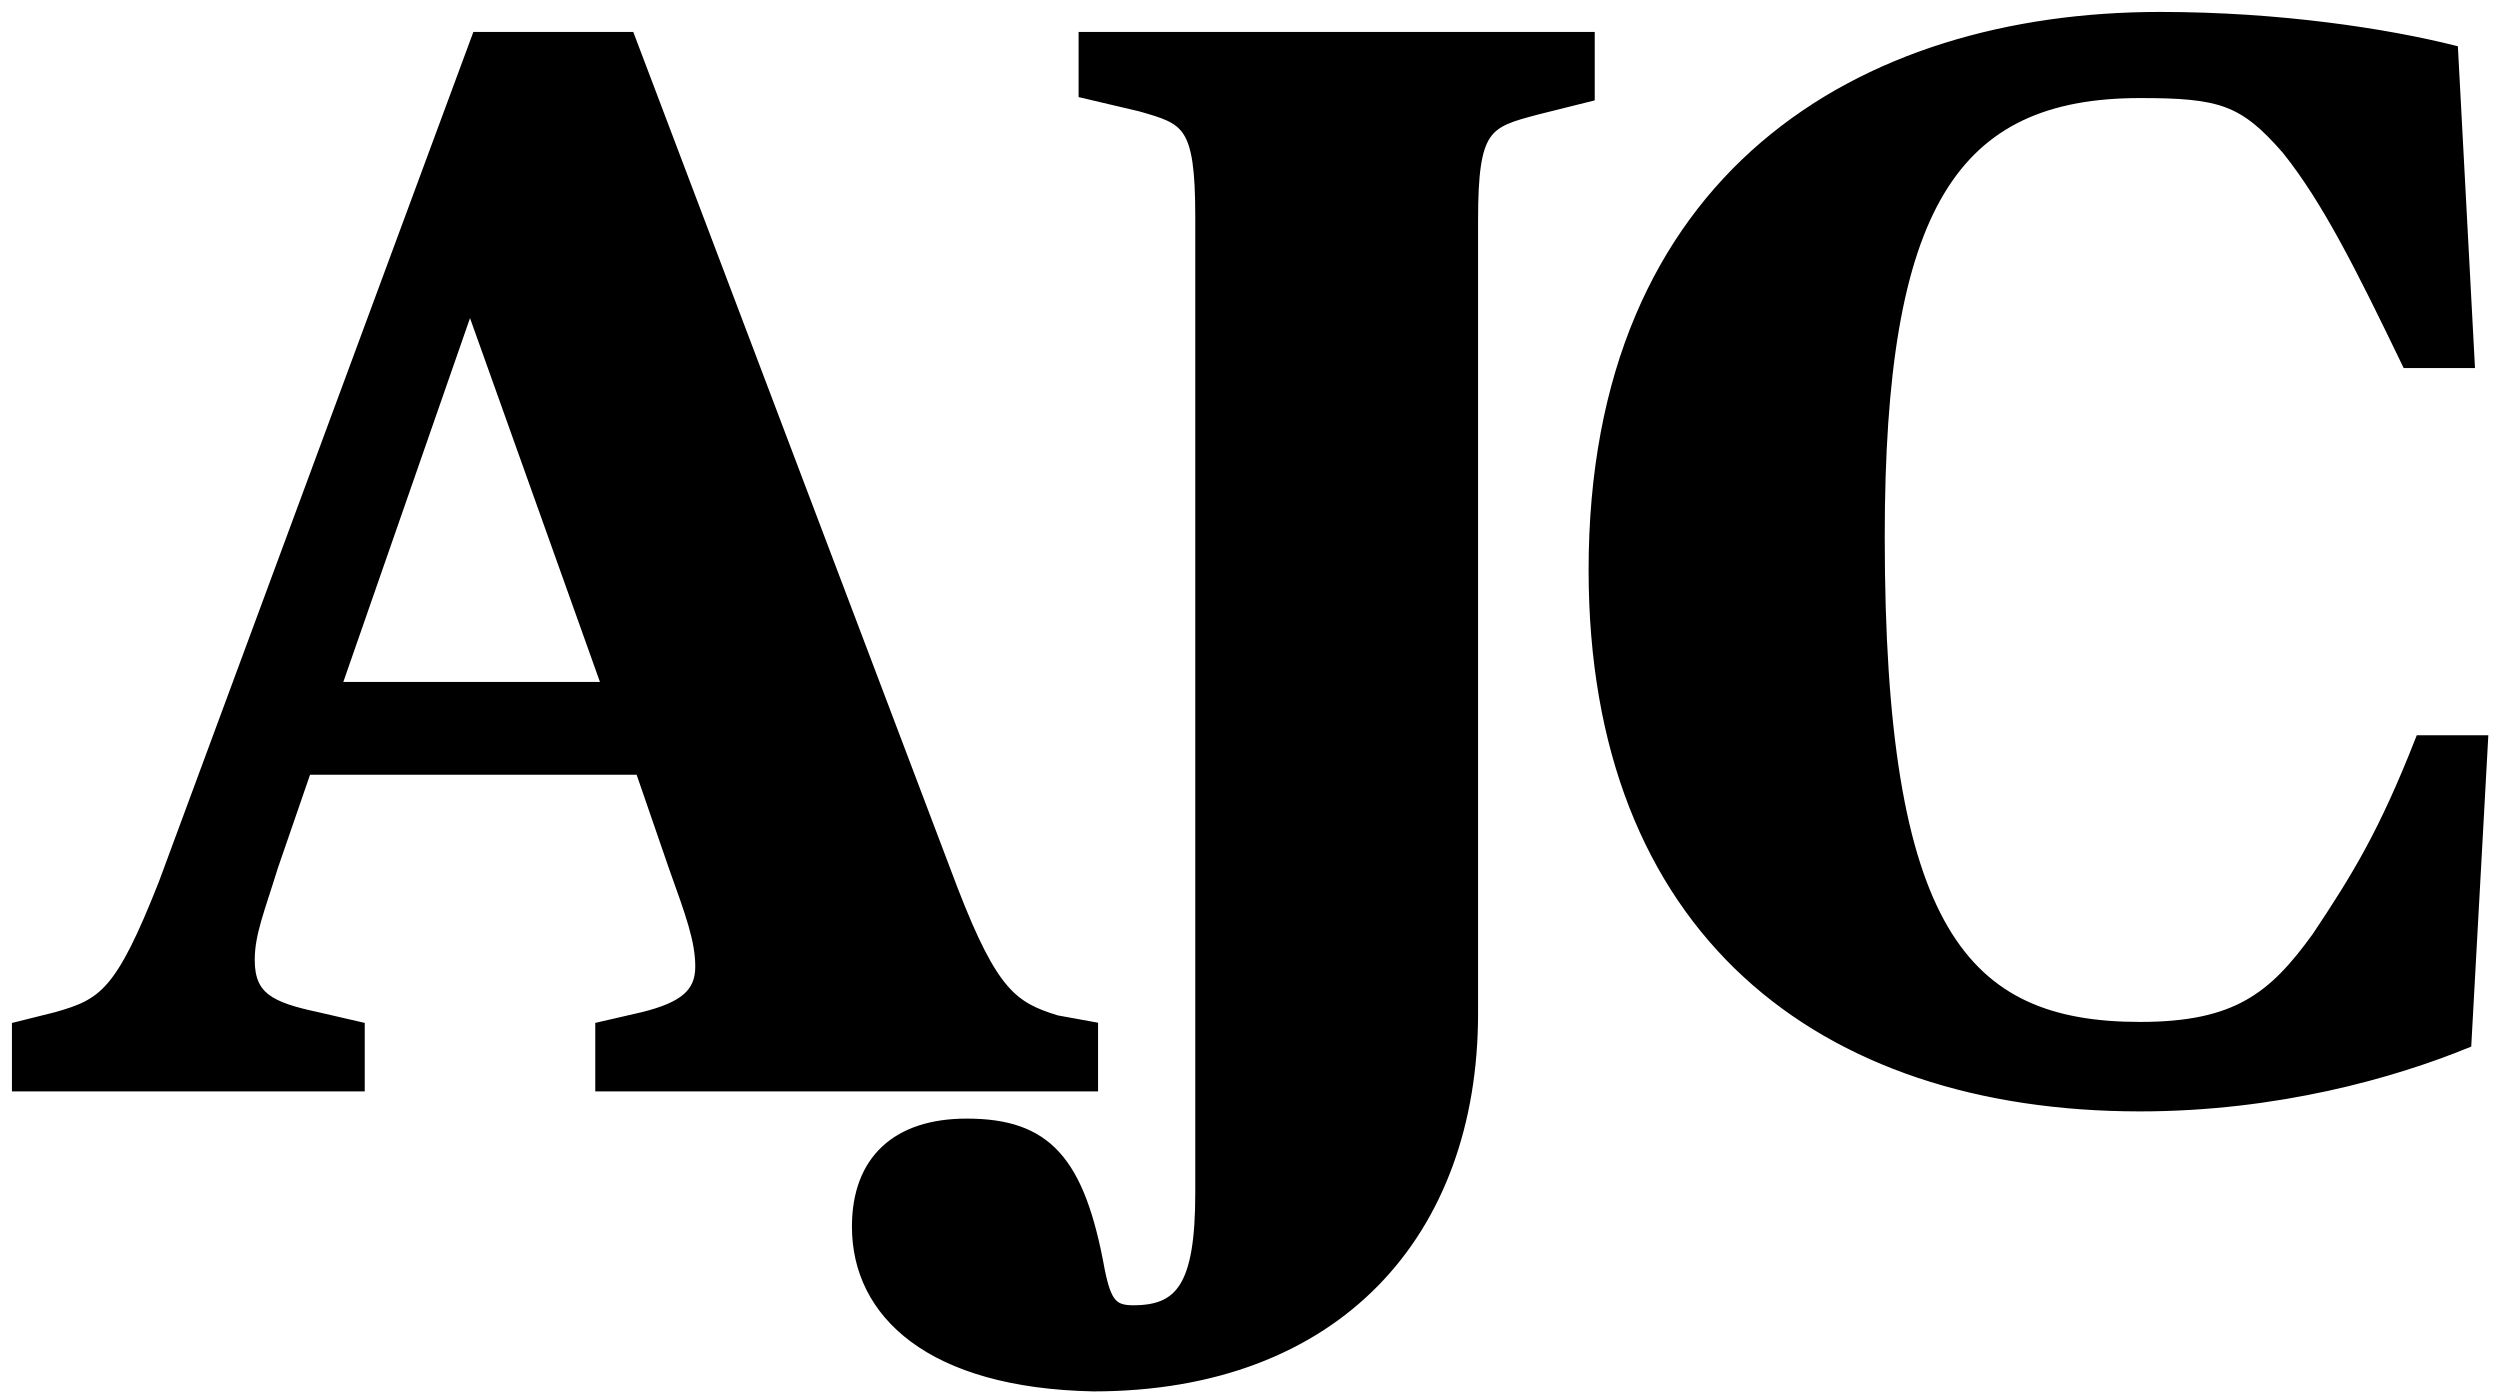<?xml version="1.0" encoding="utf-8"?>
<!-- Generator: Adobe Illustrator 23.0.1, SVG Export Plug-In . SVG Version: 6.00 Build 0)  -->
<svg version="1.1" id="Layer_1" xmlns="http://www.w3.org/2000/svg" xmlns:xlink="http://www.w3.org/1999/xlink" x="0px" y="0px"
	 viewBox="0 0 75 42" style="enable-background:new 0 0 75 42;" xml:space="preserve">
<style type="text/css">
	.st0{stroke:#000000;stroke-width:0.284;stroke-miterlimit:10;}
</style>
<g>
	<path class="st0" d="M0.5,30.8l1.2-0.3c1.4-0.4,1.9-0.7,3.2-4l9.4-25.4h4.6l9.7,25.6c1.2,3.1,1.8,3.5,3.1,3.9l1.1,0.2v1.8H18v-1.8
		l1.3-0.3c1.2-0.3,1.7-0.7,1.7-1.5c0-0.8-0.3-1.6-0.8-3l-1-2.9H9.2l-1,2.9c-0.4,1.3-0.7,2-0.7,2.8c0,1.1,0.6,1.4,2,1.7l1.3,0.3v1.8
		H0.5V30.8z M10.1,20.6h8.1l-4-11.2H14L10.1,20.6z"/>
	<path class="st0" d="M25.7,36.8c0-2,1.2-3.1,3.3-3.1c2.4,0,3.4,1.1,4,4.4c0.2,1,0.4,1.2,1,1.2c1.4,0,2-0.7,2-3.5V6.5
		c0-2.8-0.4-2.9-1.8-3.3l-1.7-0.4V1.1h15.2v1.8l-1.6,0.4c-1.5,0.4-1.9,0.5-1.9,3.3v23.8c0,6.6-4.1,11.2-11.4,11.2
		C27.9,41.5,25.7,39.4,25.7,36.8z"/>
	<path class="st0" d="M47.8,17.1c0-11.8,8-16.6,17-16.6c3.6,0,6.8,0.5,8.8,1l0.5,9.4h-1.9c-1.4-2.9-2.4-4.9-3.6-6.4
		c-1.3-1.5-2-1.7-4.4-1.7c-5.6,0-7.8,3.4-7.8,13.3c0,11.8,2.5,14.7,7.8,14.7c2.9,0,4-0.9,5.3-2.7c1.2-1.8,2-3.1,3.1-5.9h1.9L74,31.3
		c-2.2,0.9-5.7,1.9-9.8,1.9C54.6,33.2,47.8,27.9,47.8,17.1z"/>
</g>
</svg>
